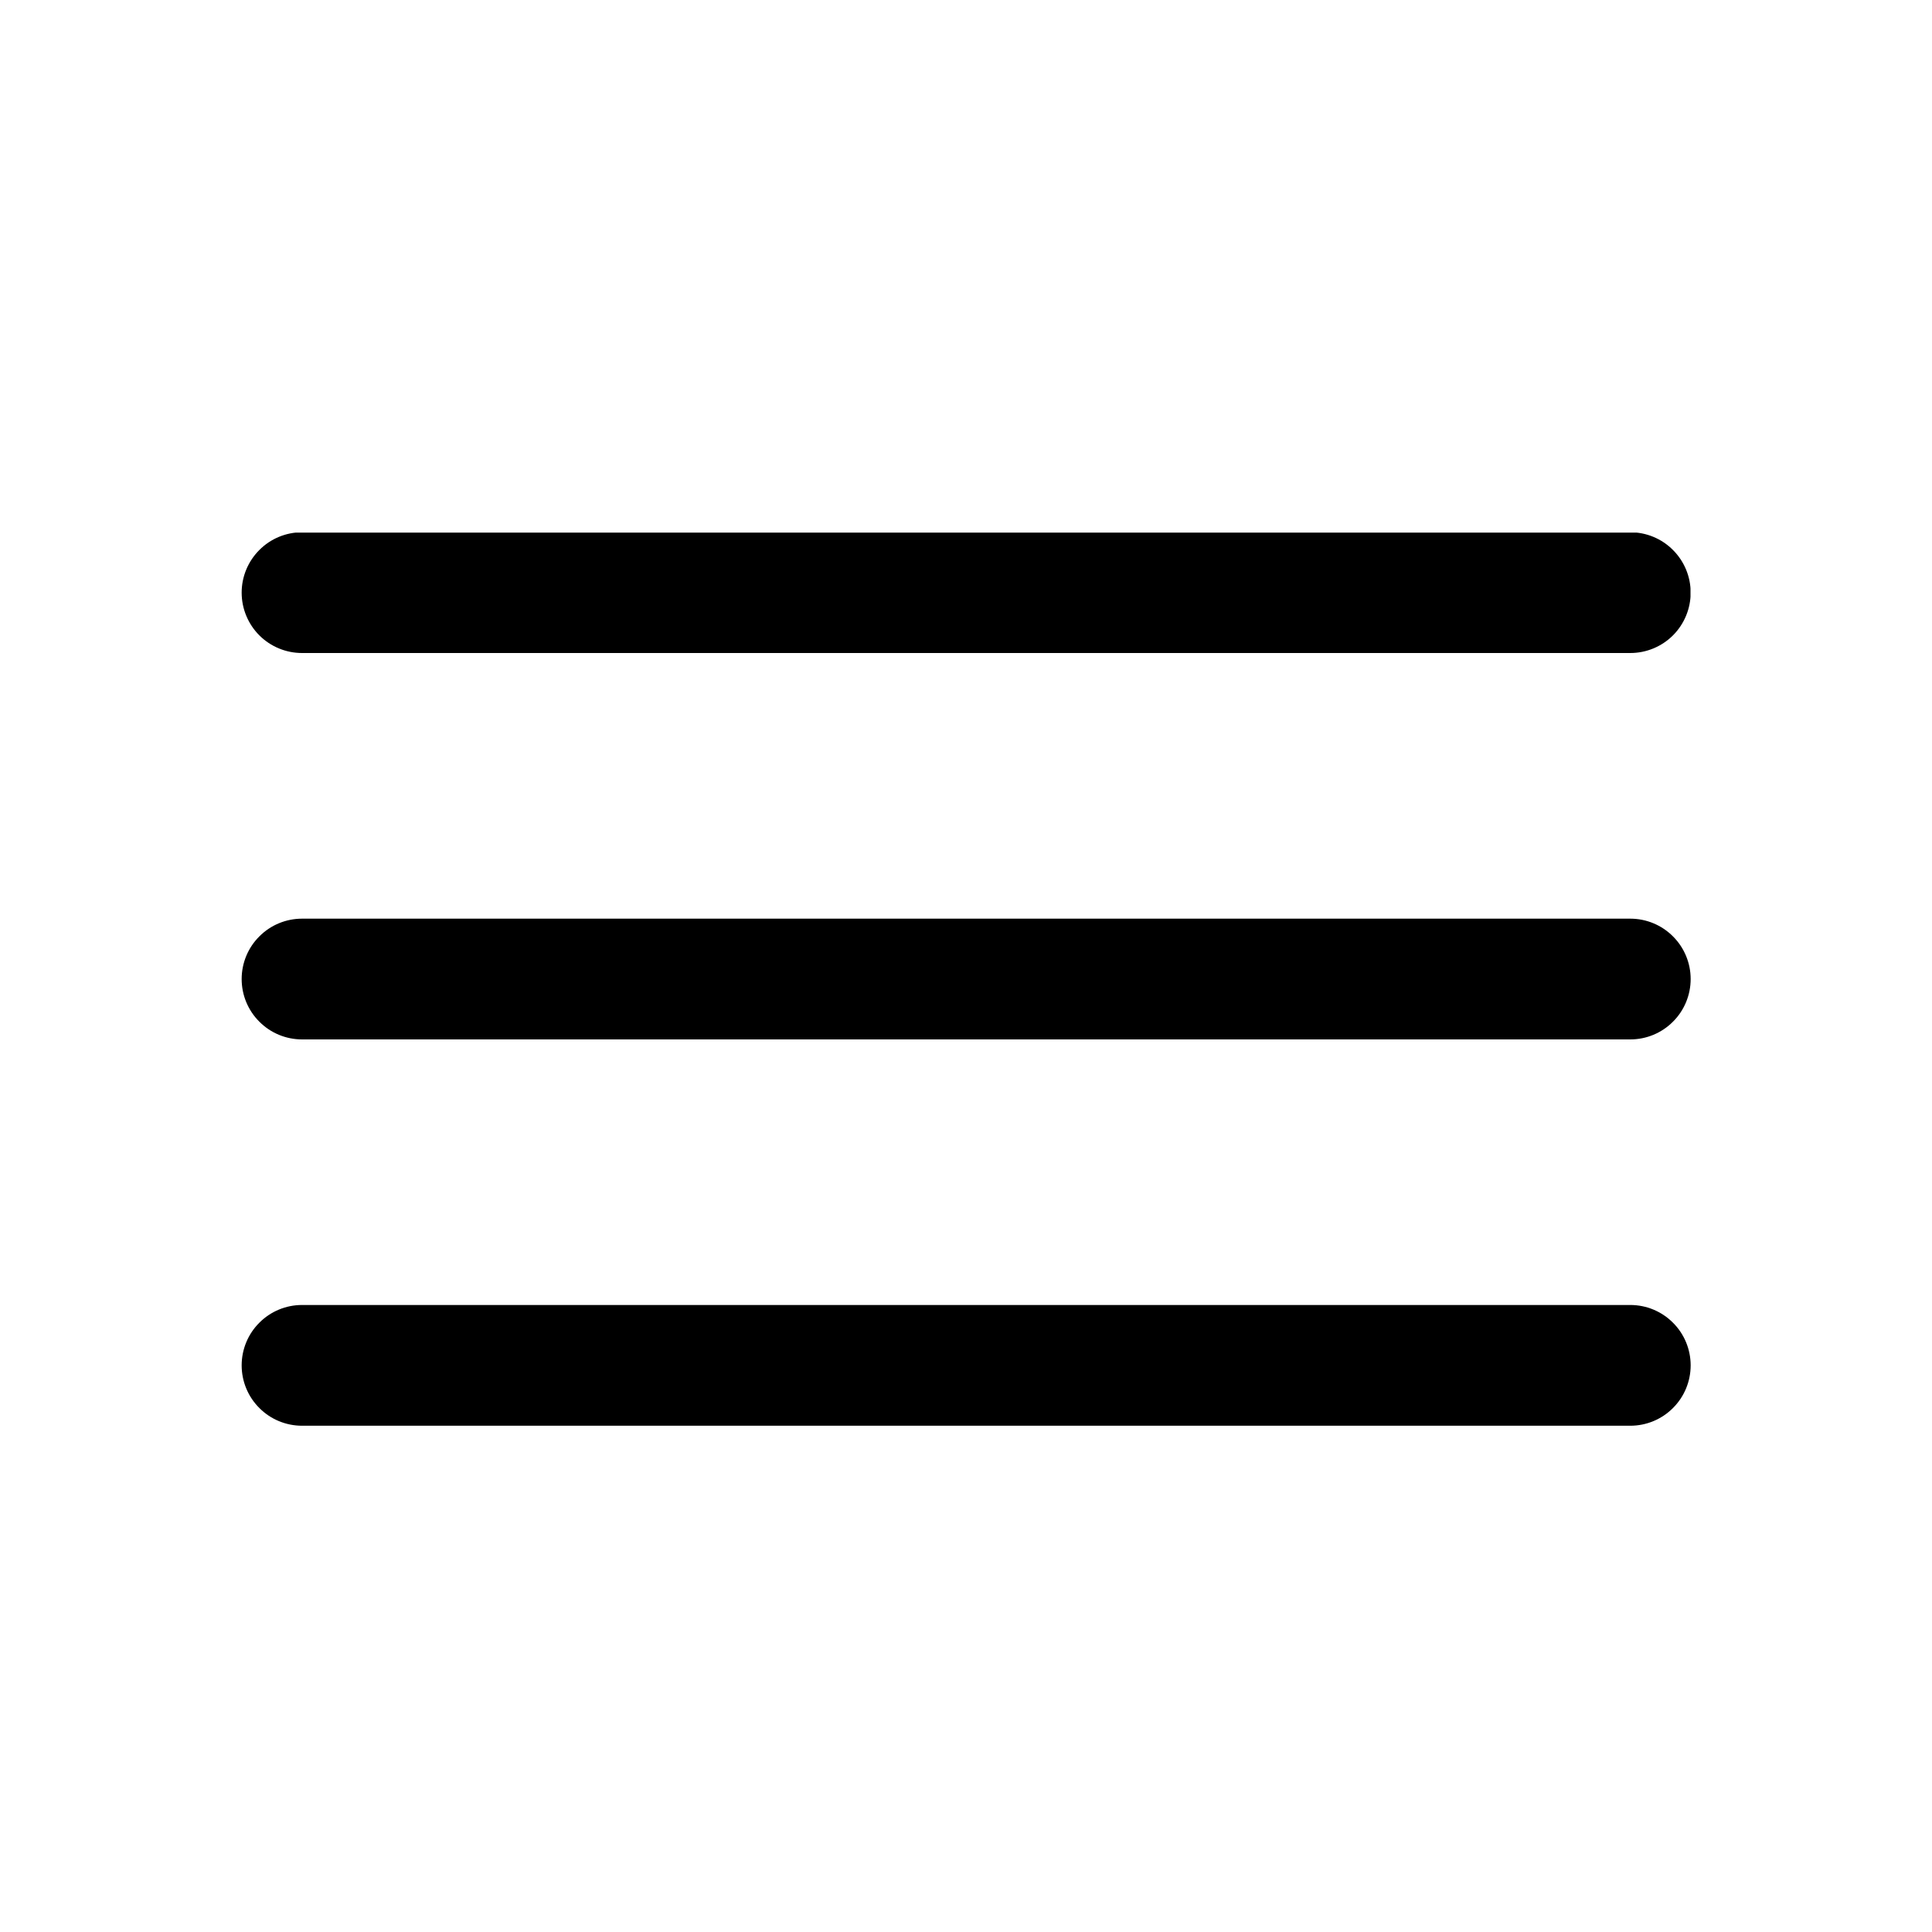 <svg width="24" height="24" viewBox="0 0 24 24" fill="none" xmlns="http://www.w3.org/2000/svg">
<g clip-path="url(#clip0_207_6320)">
<path d="M20.252 8.112H3.752C3.553 8.112 3.362 8.033 3.222 7.893C3.081 7.752 3.002 7.561 3.002 7.362C3.002 7.163 3.081 6.973 3.222 6.832C3.362 6.691 3.553 6.612 3.752 6.612H20.252C20.451 6.612 20.642 6.691 20.782 6.832C20.923 6.973 21.002 7.163 21.002 7.362C21.002 7.561 20.923 7.752 20.782 7.893C20.642 8.033 20.451 8.112 20.252 8.112Z" fill="black"/>
<path d="M20.252 12.912H3.752C3.553 12.912 3.362 12.833 3.222 12.692C3.081 12.552 3.002 12.361 3.002 12.162C3.002 11.963 3.081 11.772 3.222 11.632C3.362 11.491 3.553 11.412 3.752 11.412H20.252C20.451 11.412 20.642 11.491 20.782 11.632C20.923 11.772 21.002 11.963 21.002 12.162C21.002 12.361 20.923 12.552 20.782 12.692C20.642 12.833 20.451 12.912 20.252 12.912Z" fill="black"/>
<path d="M20.252 17.711H3.752C3.553 17.711 3.362 17.632 3.222 17.491C3.081 17.351 3.002 17.16 3.002 16.961C3.002 16.762 3.081 16.571 3.222 16.431C3.362 16.29 3.553 16.211 3.752 16.211H20.252C20.451 16.211 20.642 16.29 20.782 16.431C20.923 16.571 21.002 16.762 21.002 16.961C21.002 17.16 20.923 17.351 20.782 17.491C20.642 17.632 20.451 17.711 20.252 17.711Z" fill="black"/>
</g>
<defs>
<clipPath id="clip0_207_6320">
<rect width="18" height="11.095" fill="white" transform="translate(3 6.616)"/>
</clipPath>
</defs>
</svg>
